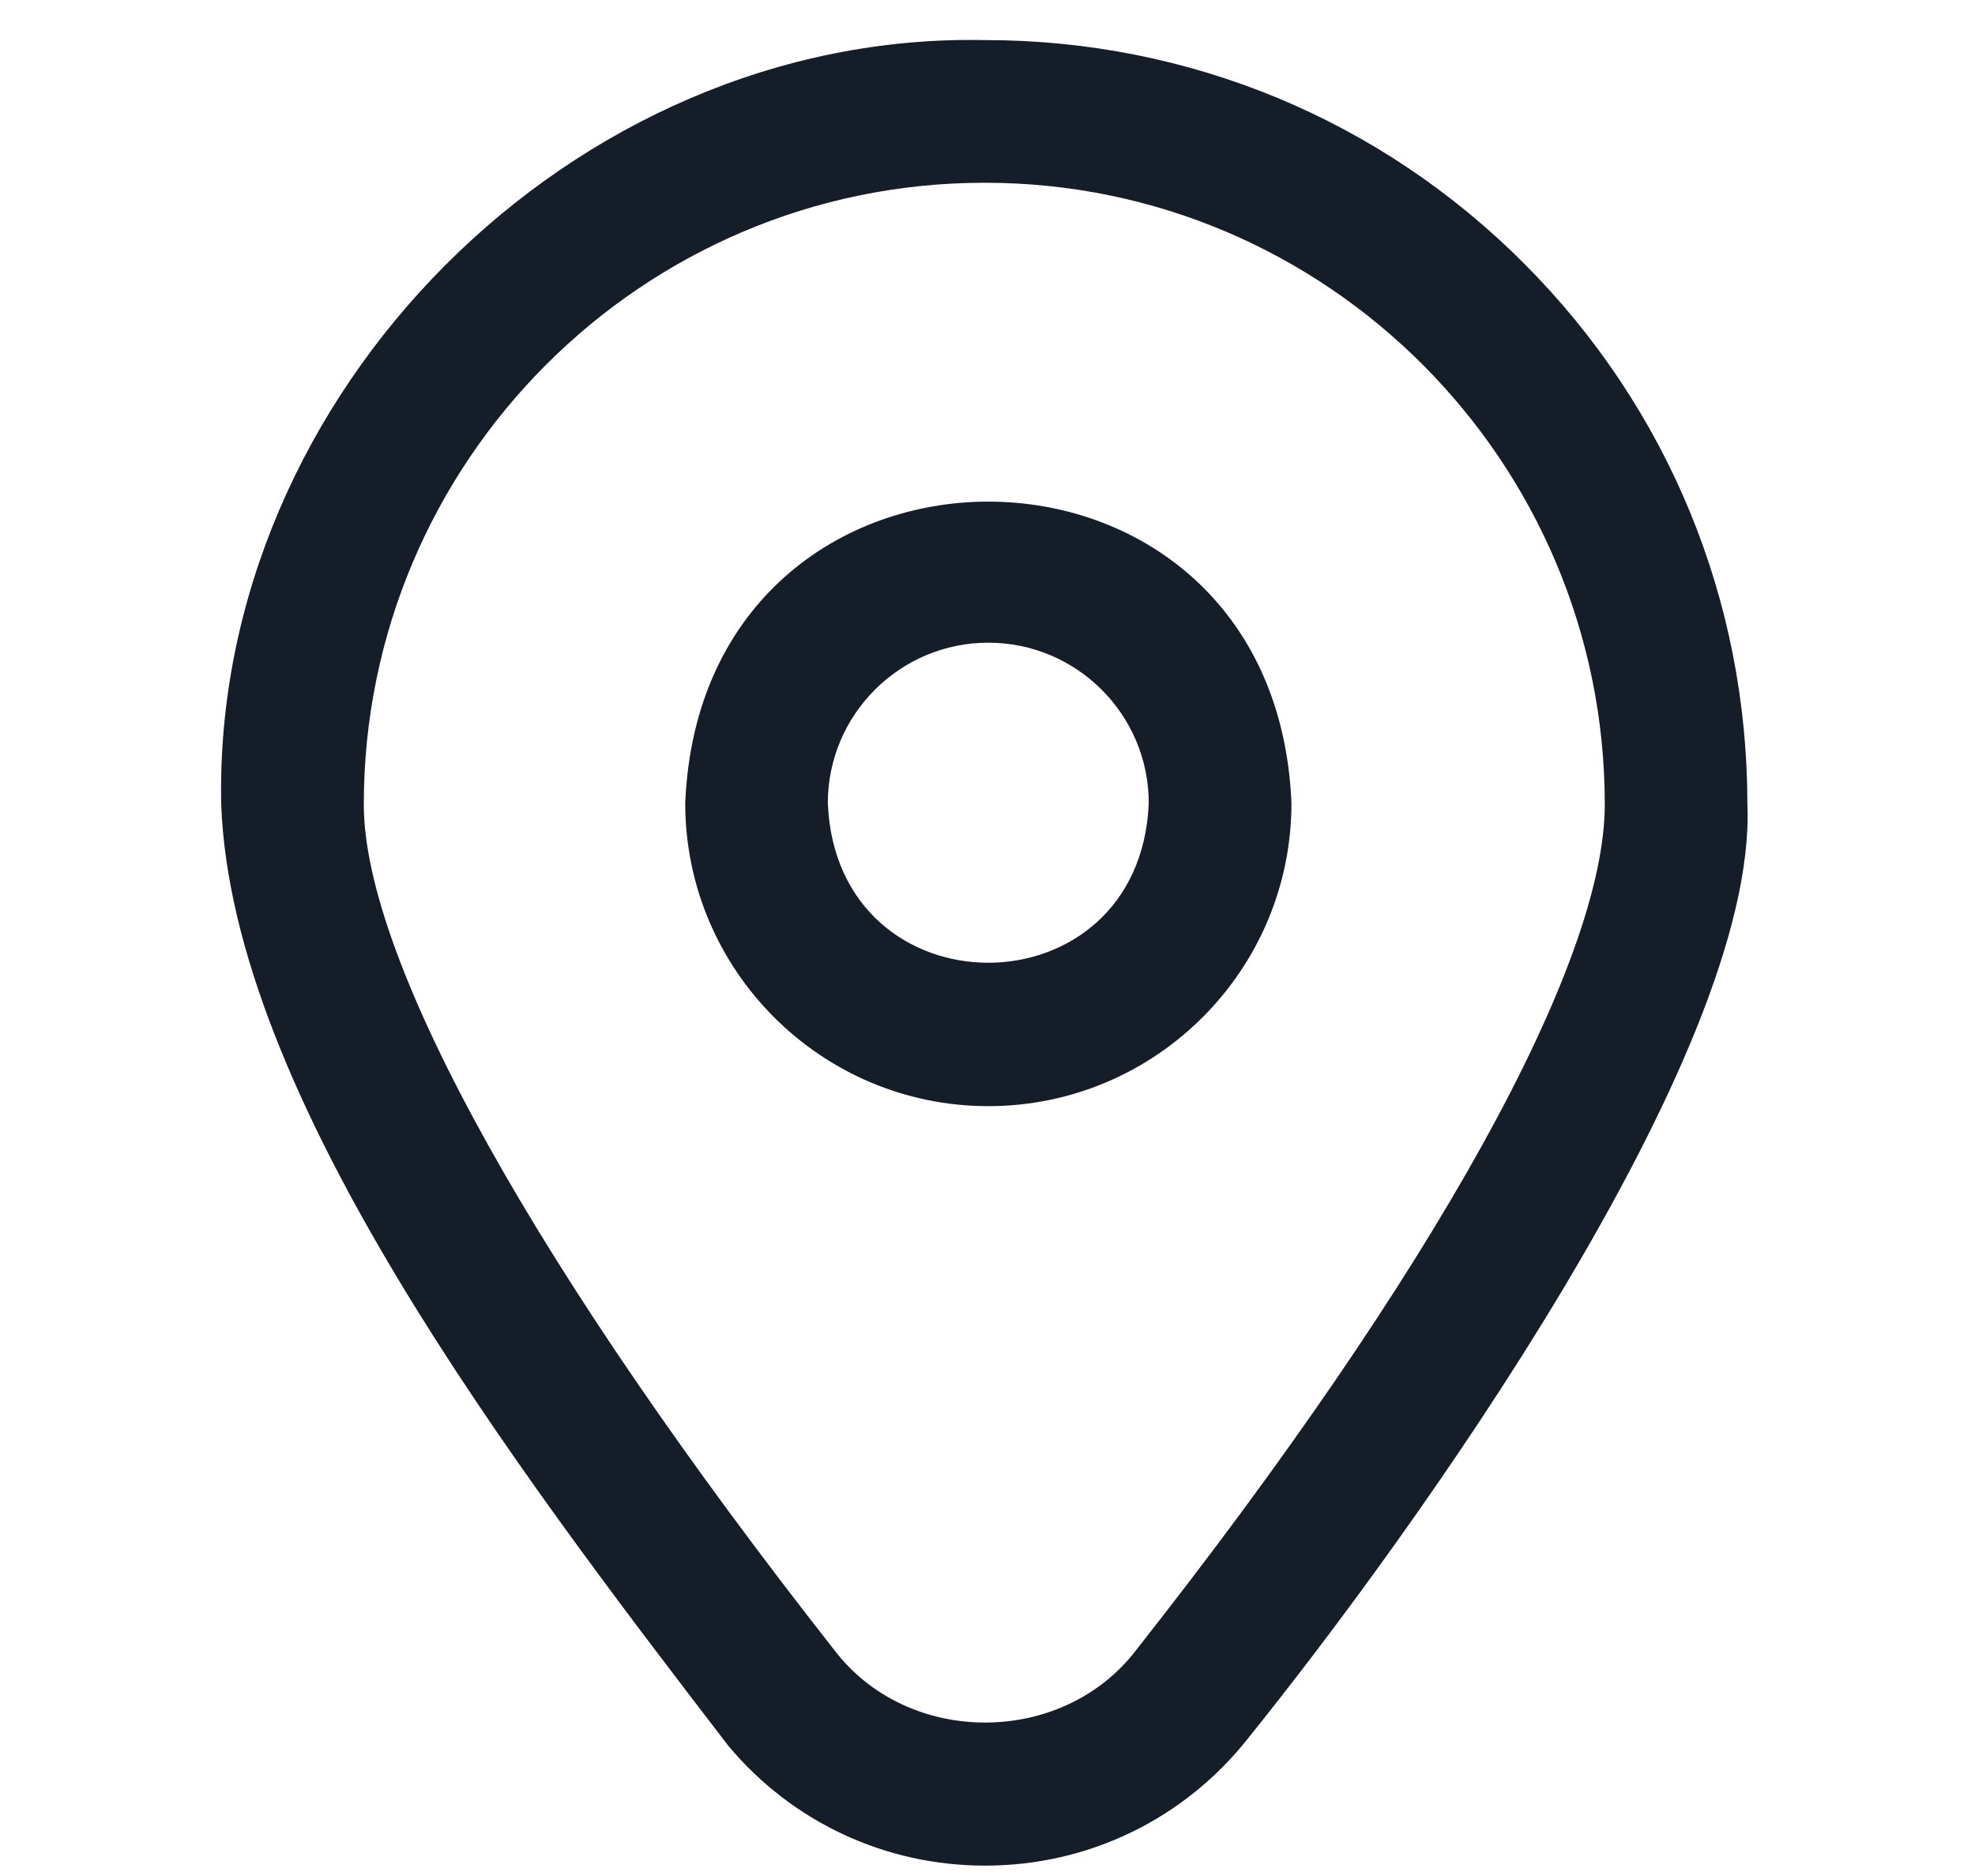 <?xml version="1.0" encoding="UTF-8"?> <svg xmlns="http://www.w3.org/2000/svg" width="20" height="19" viewBox="0 0 20 19" fill="none"> <g clip-path="url(#clip0_316_800)"> <path d="M15.44 2.675C13.984 1.212 12.043 0.406 9.976 0.406H9.968C5.805 0.321 2.154 3.986 2.24 8.147C2.349 11.085 5.175 14.816 7.376 17.682C8.022 18.454 8.964 18.895 9.976 18.895C11.023 18.895 11.995 18.423 12.643 17.6C14.276 15.572 17.802 10.691 17.695 8.147C17.695 6.079 16.894 4.135 15.44 2.675ZM11.509 16.707C10.762 17.691 9.192 17.693 8.446 16.708C5.461 12.908 3.684 9.744 3.684 8.147C3.684 4.675 6.503 1.851 9.968 1.851H9.976C13.436 1.851 16.251 4.675 16.251 8.147C16.251 9.761 14.522 12.881 11.509 16.707ZM10.008 11.203C8.316 11.203 6.939 9.826 6.939 8.134C7.107 4.062 12.91 4.063 13.078 8.134C13.078 9.827 11.701 11.203 10.008 11.203ZM10.008 6.509C9.112 6.509 8.383 7.238 8.383 8.134C8.472 10.29 11.544 10.289 11.633 8.134C11.633 7.238 10.904 6.509 10.008 6.509Z" fill="#151D28"></path> </g> <defs> <clipPath id="clip0_316_800"> <rect width="18.49" height="18.49" fill="white" transform="translate(0.723 0.405)"></rect> </clipPath> </defs> </svg> 